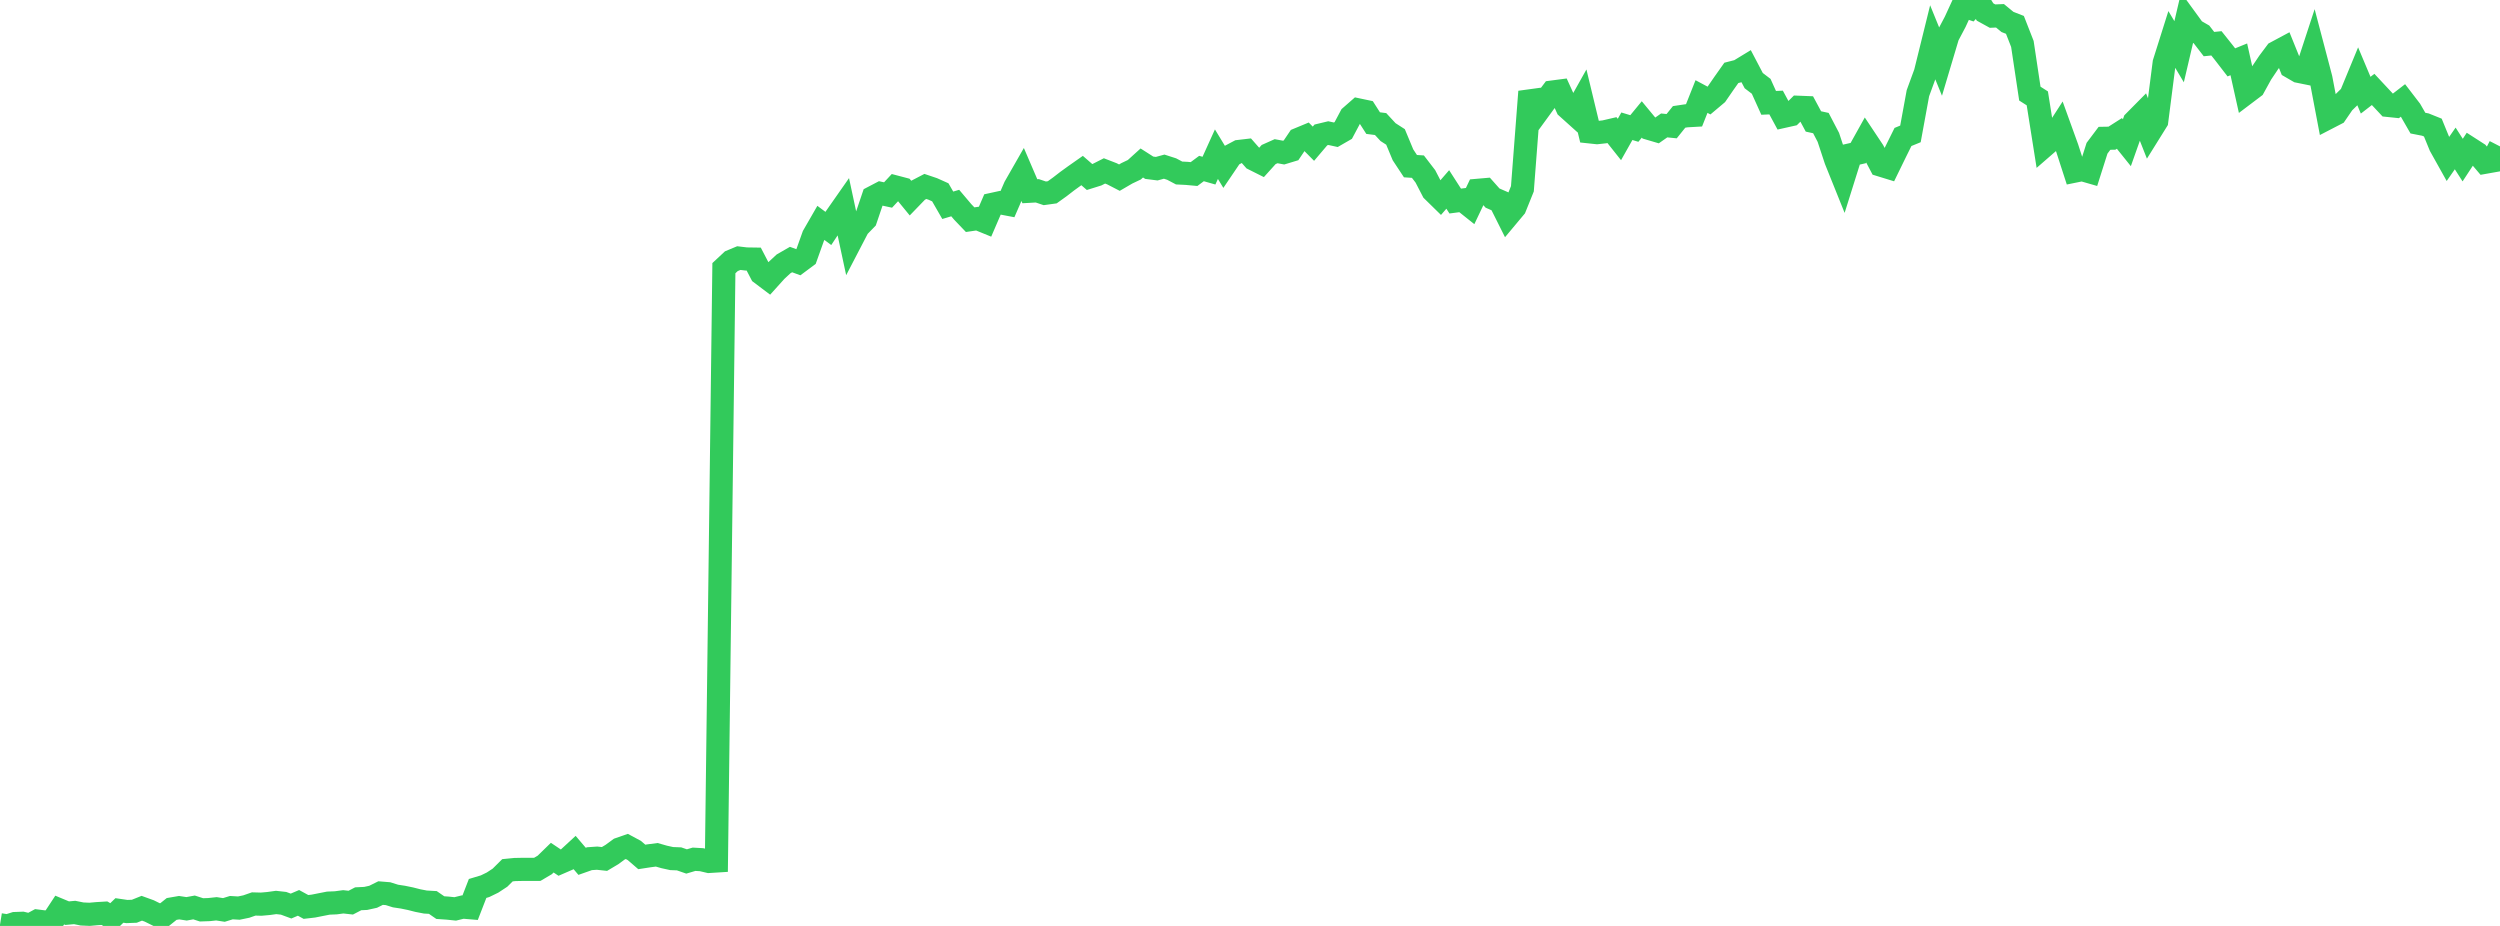 <?xml version="1.0" standalone="no"?>
<!DOCTYPE svg PUBLIC "-//W3C//DTD SVG 1.1//EN" "http://www.w3.org/Graphics/SVG/1.1/DTD/svg11.dtd">

<svg width="135" height="50" viewBox="0 0 135 50" preserveAspectRatio="none" 
  xmlns="http://www.w3.org/2000/svg"
  xmlns:xlink="http://www.w3.org/1999/xlink">


<polyline points="0.0, 49.935 0.403, 50.0 0.806, 49.872 1.209, 49.857 1.612, 49.954 2.015, 49.737 2.418, 49.788 2.821, 49.755 3.224, 49.143 3.627, 49.311 4.03, 49.274 4.433, 49.355 4.836, 49.373 5.239, 49.337 5.642, 49.313 6.045, 49.553 6.448, 49.164 6.851, 49.223 7.254, 49.207 7.657, 49.045 8.06, 49.191 8.463, 49.39 8.866, 49.407 9.269, 49.084 9.672, 49.015 10.075, 49.076 10.478, 49.002 10.881, 49.132 11.284, 49.118 11.687, 49.075 12.09, 49.137 12.493, 49.013 12.896, 49.037 13.299, 48.954 13.701, 48.814 14.104, 48.825 14.507, 48.789 14.91, 48.733 15.313, 48.778 15.716, 48.927 16.119, 48.755 16.522, 48.975 16.925, 48.928 17.328, 48.848 17.731, 48.769 18.134, 48.752 18.537, 48.698 18.94, 48.743 19.343, 48.534 19.746, 48.515 20.149, 48.426 20.552, 48.226 20.955, 48.259 21.358, 48.386 21.761, 48.447 22.164, 48.53 22.567, 48.632 22.97, 48.71 23.373, 48.733 23.776, 49.011 24.179, 49.039 24.582, 49.081 24.985, 48.982 25.388, 49.016 25.791, 47.976 26.194, 47.855 26.597, 47.659 27.0, 47.394 27.403, 46.994 27.806, 46.954 28.209, 46.946 28.612, 46.945 29.015, 46.944 29.418, 46.706 29.821, 46.313 30.224, 46.583 30.627, 46.408 31.03, 46.037 31.433, 46.511 31.836, 46.369 32.239, 46.341 32.642, 46.384 33.045, 46.144 33.448, 45.849 33.851, 45.709 34.254, 45.926 34.657, 46.274 35.06, 46.212 35.463, 46.159 35.866, 46.274 36.269, 46.363 36.672, 46.379 37.075, 46.519 37.478, 46.4 37.881, 46.423 38.284, 46.518 38.687, 46.493 39.09, 14.481 39.493, 14.105 39.896, 13.937 40.299, 13.985 40.701, 13.991 41.104, 14.765 41.507, 15.069 41.91, 14.622 42.313, 14.248 42.716, 14.016 43.119, 14.163 43.522, 13.863 43.925, 12.736 44.328, 12.036 44.731, 12.336 45.134, 11.728 45.537, 11.152 45.94, 13.032 46.343, 12.258 46.746, 11.843 47.149, 10.654 47.552, 10.443 47.955, 10.53 48.358, 10.097 48.761, 10.203 49.164, 10.695 49.567, 10.278 49.97, 10.068 50.373, 10.204 50.776, 10.385 51.179, 11.085 51.582, 10.965 51.985, 11.441 52.388, 11.863 52.791, 11.804 53.194, 11.969 53.597, 11.034 54.0, 10.946 54.403, 11.023 54.806, 10.094 55.209, 9.389 55.612, 10.327 56.015, 10.304 56.418, 10.44 56.821, 10.384 57.224, 10.095 57.627, 9.784 58.03, 9.492 58.433, 9.209 58.836, 9.559 59.239, 9.433 59.642, 9.229 60.045, 9.385 60.448, 9.593 60.851, 9.358 61.254, 9.166 61.657, 8.801 62.06, 9.058 62.463, 9.109 62.866, 8.999 63.269, 9.129 63.672, 9.342 64.075, 9.362 64.478, 9.399 64.881, 9.1 65.284, 9.215 65.687, 8.325 66.09, 8.989 66.493, 8.394 66.896, 8.18 67.299, 8.133 67.701, 8.59 68.104, 8.792 68.507, 8.345 68.91, 8.165 69.313, 8.24 69.716, 8.118 70.119, 7.521 70.522, 7.354 70.925, 7.761 71.328, 7.286 71.731, 7.189 72.134, 7.277 72.537, 7.045 72.94, 6.287 73.343, 5.934 73.746, 6.019 74.149, 6.648 74.552, 6.699 74.955, 7.134 75.358, 7.394 75.761, 8.361 76.164, 8.972 76.567, 8.999 76.97, 9.523 77.373, 10.3 77.776, 10.695 78.179, 10.23 78.582, 10.857 78.985, 10.804 79.388, 11.125 79.791, 10.278 80.194, 10.243 80.597, 10.696 81.0, 10.872 81.403, 11.677 81.806, 11.195 82.209, 10.195 82.612, 4.949 83.015, 6.057 83.418, 5.505 83.821, 4.971 84.224, 4.918 84.627, 5.804 85.03, 6.166 85.433, 5.447 85.836, 7.12 86.239, 7.163 86.642, 7.119 87.045, 7.025 87.448, 7.533 87.851, 6.817 88.254, 6.939 88.657, 6.449 89.06, 6.936 89.463, 7.055 89.866, 6.773 90.269, 6.814 90.672, 6.312 91.075, 6.252 91.478, 6.229 91.881, 5.213 92.284, 5.429 92.687, 5.09 93.09, 4.505 93.493, 3.935 93.896, 3.832 94.299, 3.587 94.701, 4.354 95.104, 4.661 95.507, 5.554 95.91, 5.537 96.313, 6.283 96.716, 6.193 97.119, 5.793 97.522, 5.809 97.925, 6.558 98.328, 6.646 98.731, 7.418 99.134, 8.639 99.537, 9.641 99.94, 8.357 100.343, 8.266 100.746, 7.543 101.149, 8.148 101.552, 8.912 101.955, 9.036 102.358, 8.21 102.761, 7.396 103.164, 7.231 103.567, 5.033 103.97, 3.931 104.373, 2.3 104.776, 3.29 105.179, 1.94 105.582, 1.176 105.985, 0.3 106.388, 0.437 106.791, 0.0 107.194, 0.648 107.597, 0.87 108.0, 0.853 108.403, 1.185 108.806, 1.343 109.209, 2.373 109.612, 5.055 110.015, 5.312 110.418, 7.855 110.821, 7.505 111.224, 6.88 111.627, 7.995 112.03, 9.24 112.433, 9.158 112.836, 9.274 113.239, 8.005 113.642, 7.469 114.045, 7.462 114.448, 7.205 114.851, 7.707 115.254, 6.569 115.657, 6.162 116.06, 7.183 116.463, 6.536 116.866, 3.394 117.269, 2.116 117.672, 2.793 118.075, 1.074 118.478, 1.627 118.881, 1.859 119.284, 2.381 119.687, 2.34 120.09, 2.846 120.493, 3.368 120.896, 3.204 121.299, 5.013 121.701, 4.709 122.104, 3.977 122.507, 3.375 122.91, 2.837 123.313, 2.621 123.716, 3.616 124.119, 3.85 124.522, 3.932 124.925, 2.702 125.328, 4.234 125.731, 6.351 126.134, 6.142 126.537, 5.554 126.94, 5.158 127.343, 4.182 127.746, 5.141 128.149, 4.829 128.552, 5.261 128.955, 5.692 129.358, 5.734 129.761, 5.423 130.164, 5.948 130.567, 6.648 130.97, 6.727 131.373, 6.889 131.776, 7.874 132.179, 8.596 132.582, 8.016 132.985, 8.645 133.388, 8.029 133.791, 8.288 134.194, 8.762 134.597, 8.69 135.0, 7.905" fill="none" stroke="#32ca5b" stroke-width="1.25"/>

</svg>